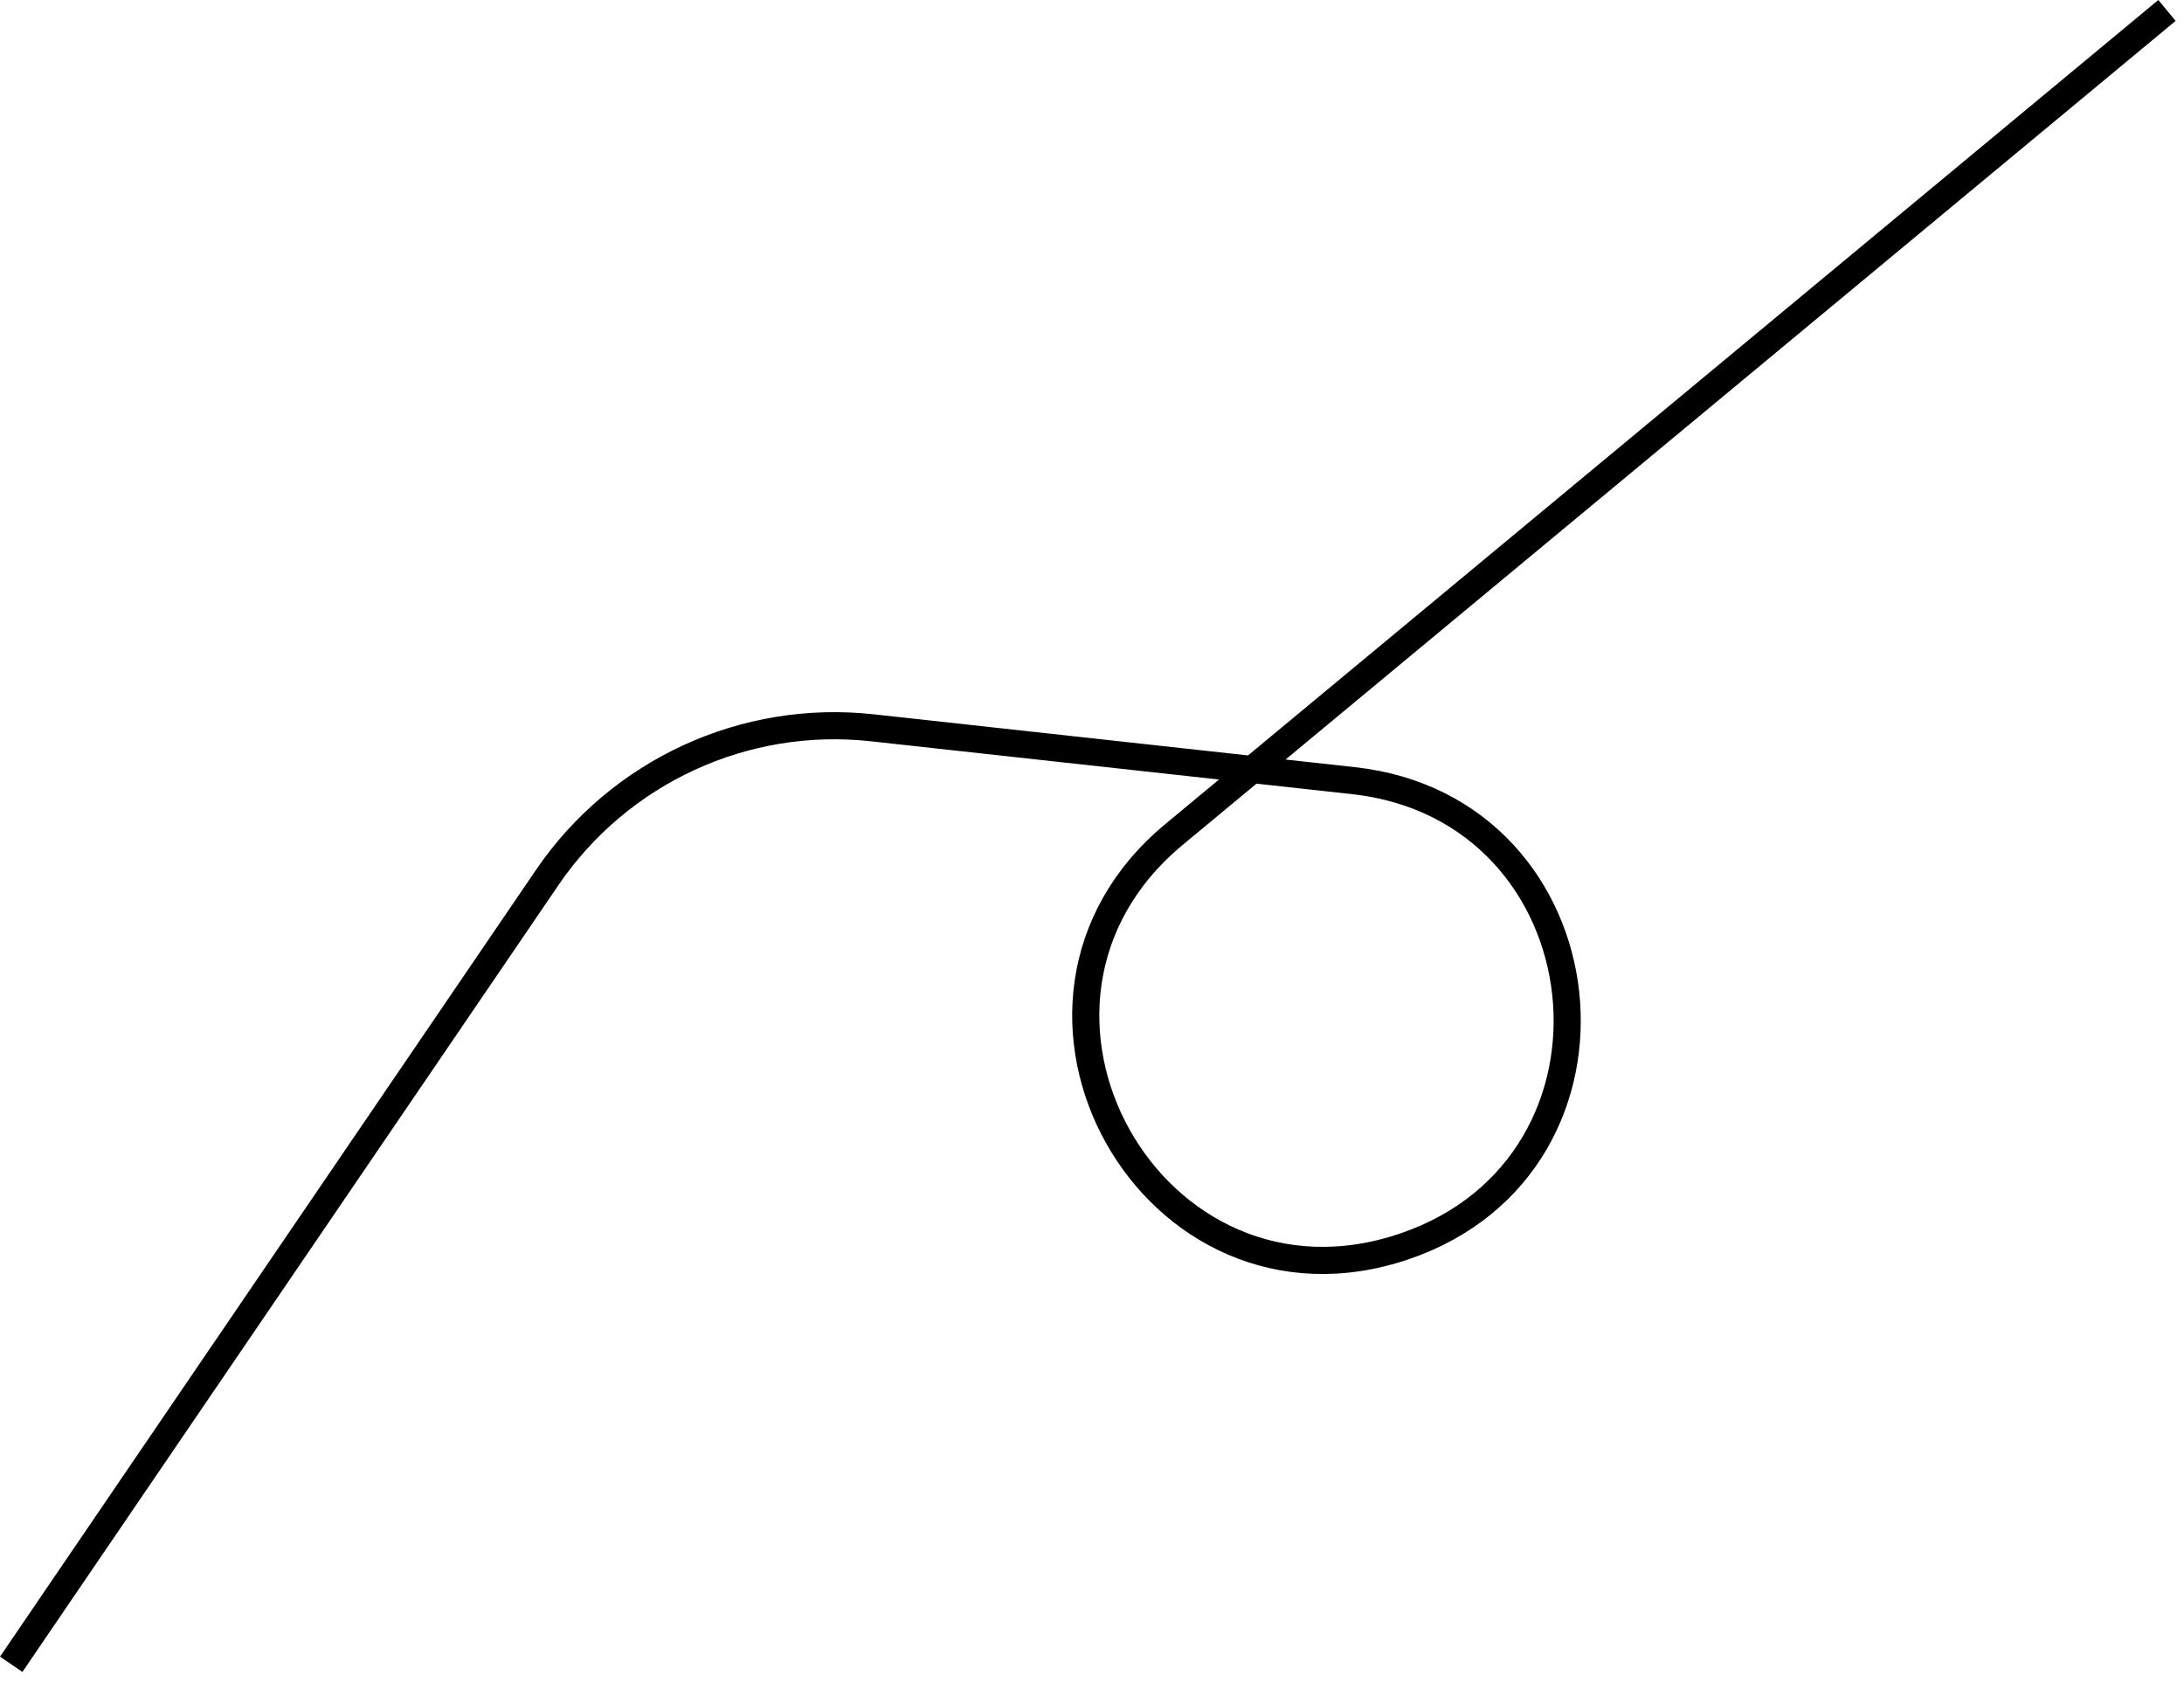 <?xml version="1.0" encoding="UTF-8"?> <svg xmlns="http://www.w3.org/2000/svg" width="161" height="124" viewBox="0 0 161 124" fill="none"><path d="M0.826 122.665L40.341 64.675C45.673 56.852 54.886 52.608 64.297 53.641L99.768 57.536C118.578 59.602 121.443 85.78 103.525 91.865C84.942 98.177 71.44 74.038 86.544 61.506L159.744 0.77" stroke="black" stroke-width="2"></path></svg> 